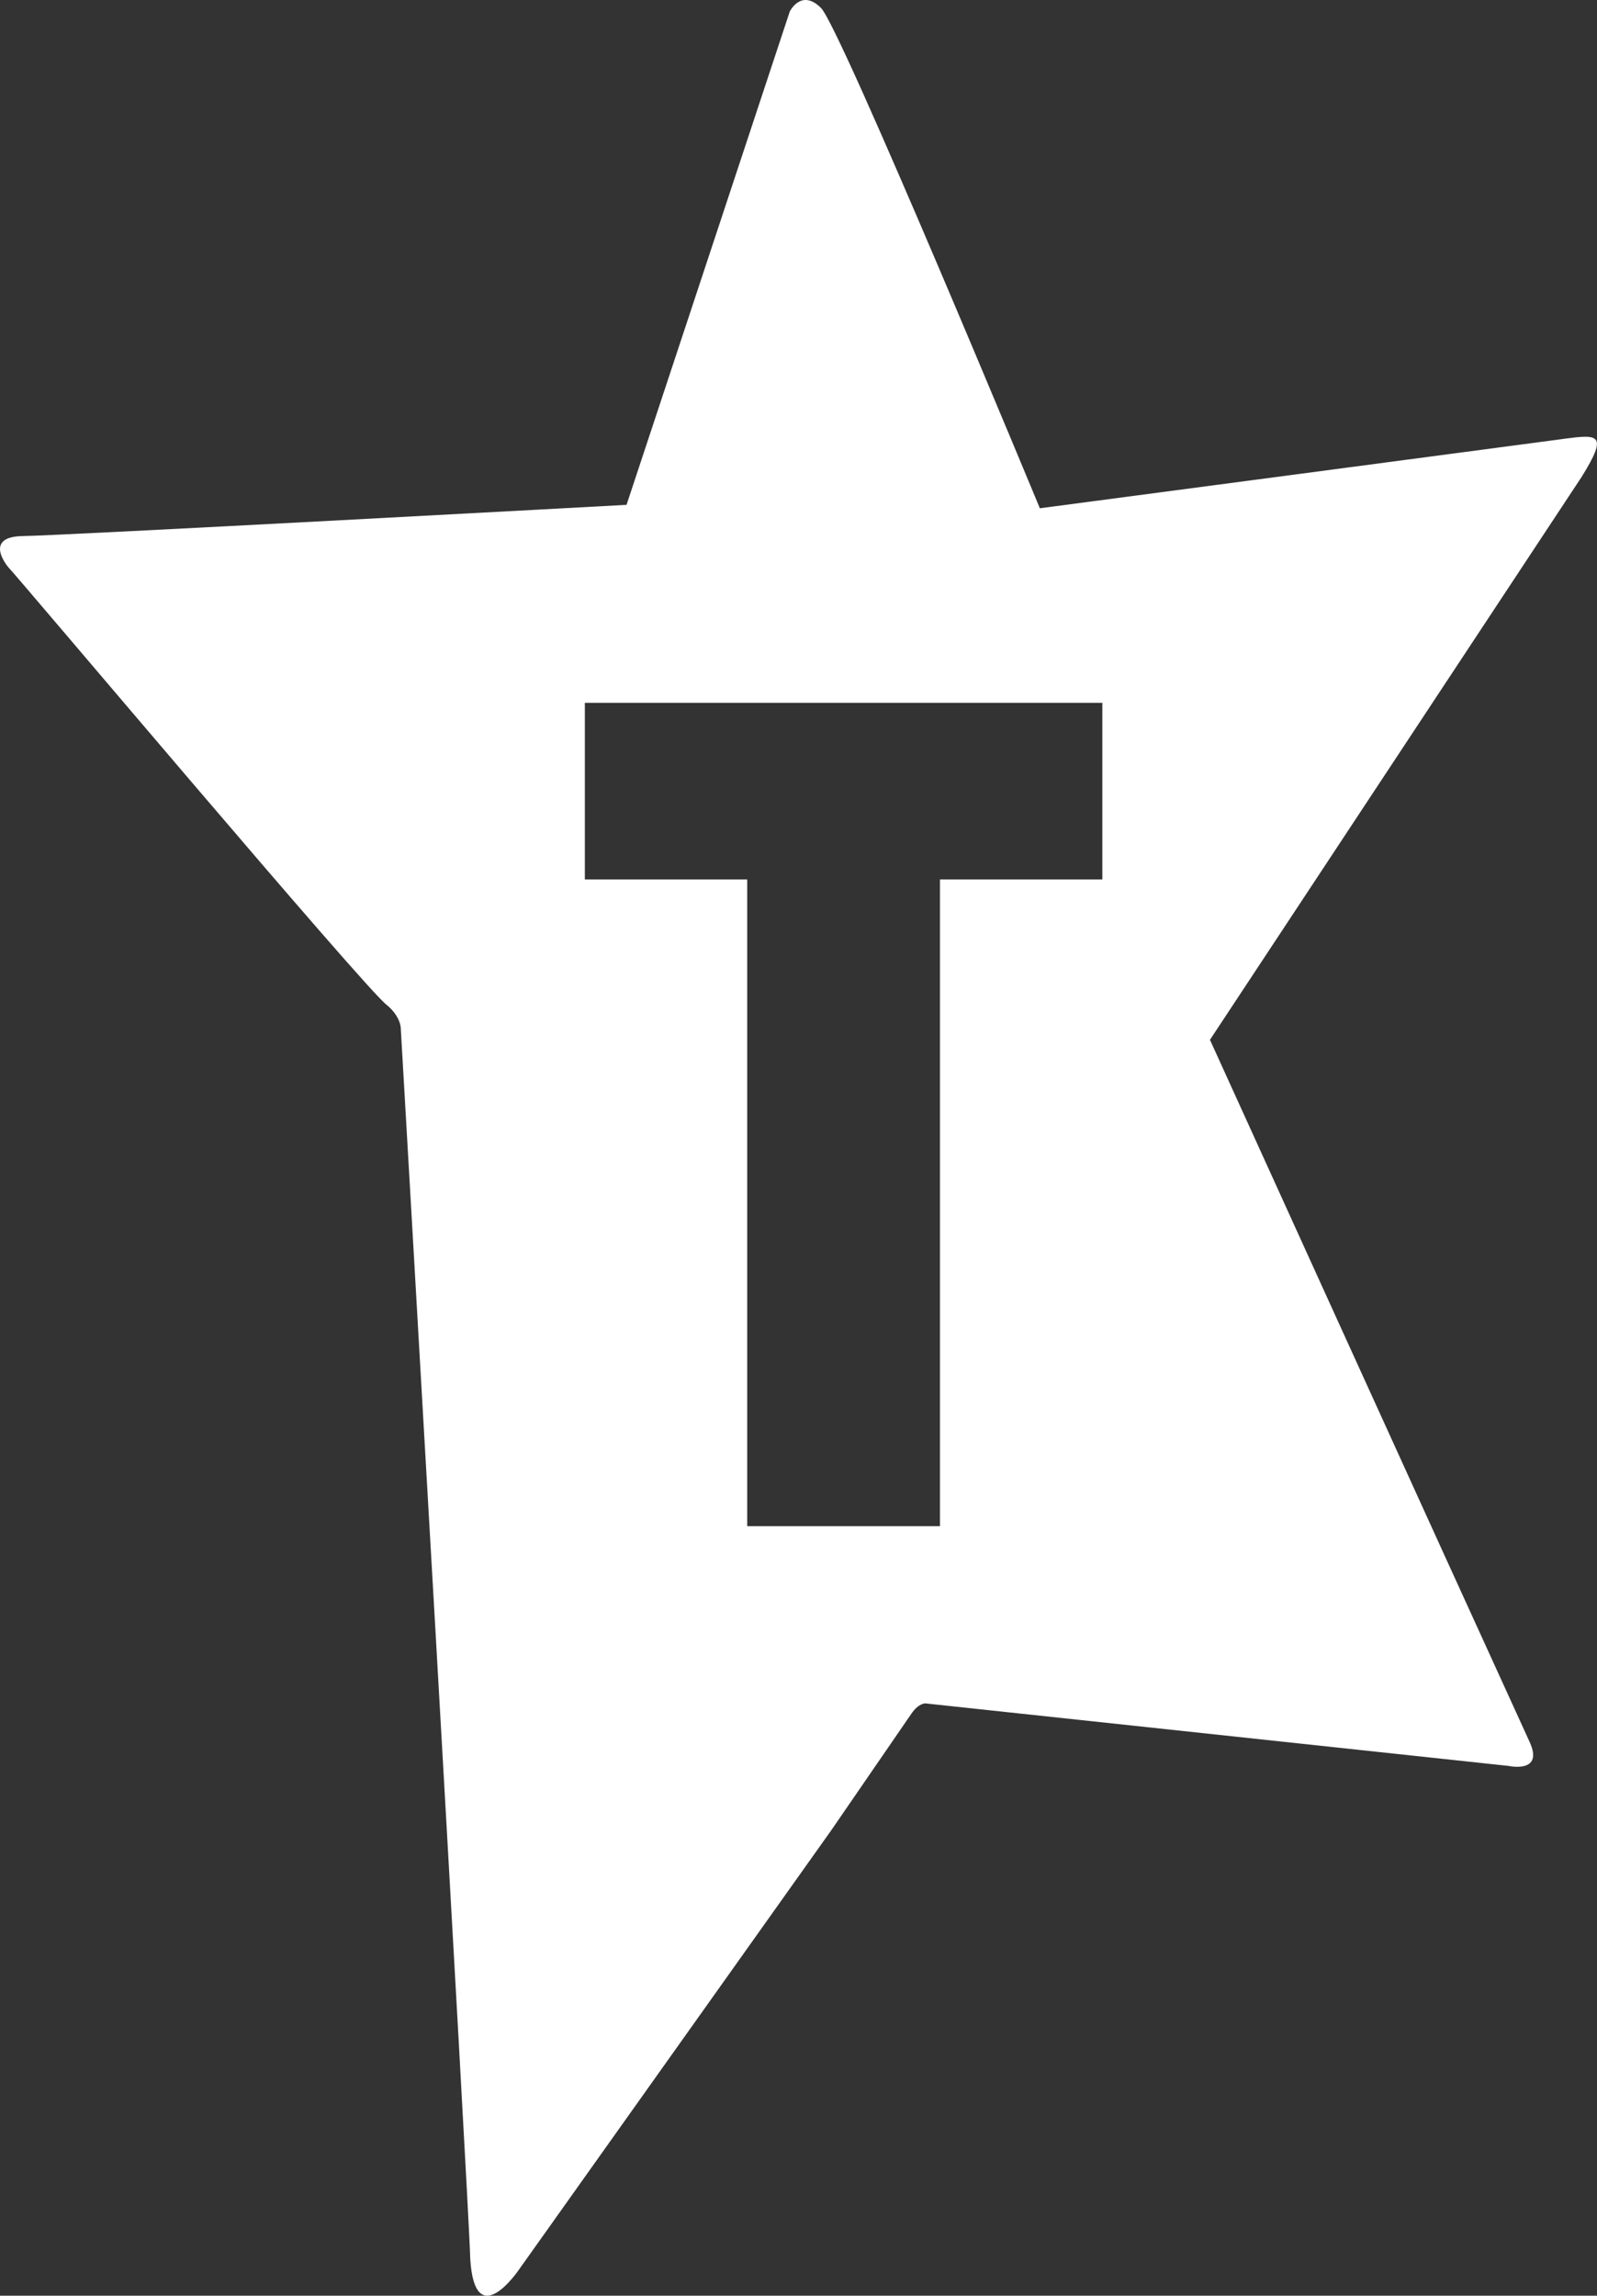 <svg xmlns="http://www.w3.org/2000/svg" id="Layer_1" viewBox="0 0 367.27 527.77"><rect x="0" y="0" width="367.27" height="527.77" fill="#333333" stroke="none"/><defs><style>.cls-1{fill:#fff;}</style></defs><path class="cls-1" d="M359.74,100.88c-.57,.1-120.6,15.97-120.6,15.97,0,0-45.76-110.45-50.32-115.01-4.56-4.56-7.19,.8-7.19,.8l-37.54,113.42S13.07,123.21,5.12,123.24c-7.89,.17-4.69,5.36-3.19,7.19,.93,.73,82.8,97.81,87.06,100.64,3.39,2.86,3.19,5.59,3.19,5.59,0,0,15.61,269.03,15.97,282.74,1.1,17.31,11.18,2.4,11.18,2.4l71.78-100.94s18.27-26.59,18.47-26.86c1.6-2.4,3.19-2.4,3.19-2.4l134.18,14.38s8.25,1.83,4.79-5.59c-19.77-43.2-73.48-161.34-73.48-161.34l85.46-129.39c6.26-10.05,3.76-9.78-3.99-8.79Zm-106.23,101.3h-37.34v148.69h-44.33V202.18h-37.34v-40.6h119.01v40.6Z"></path></svg>